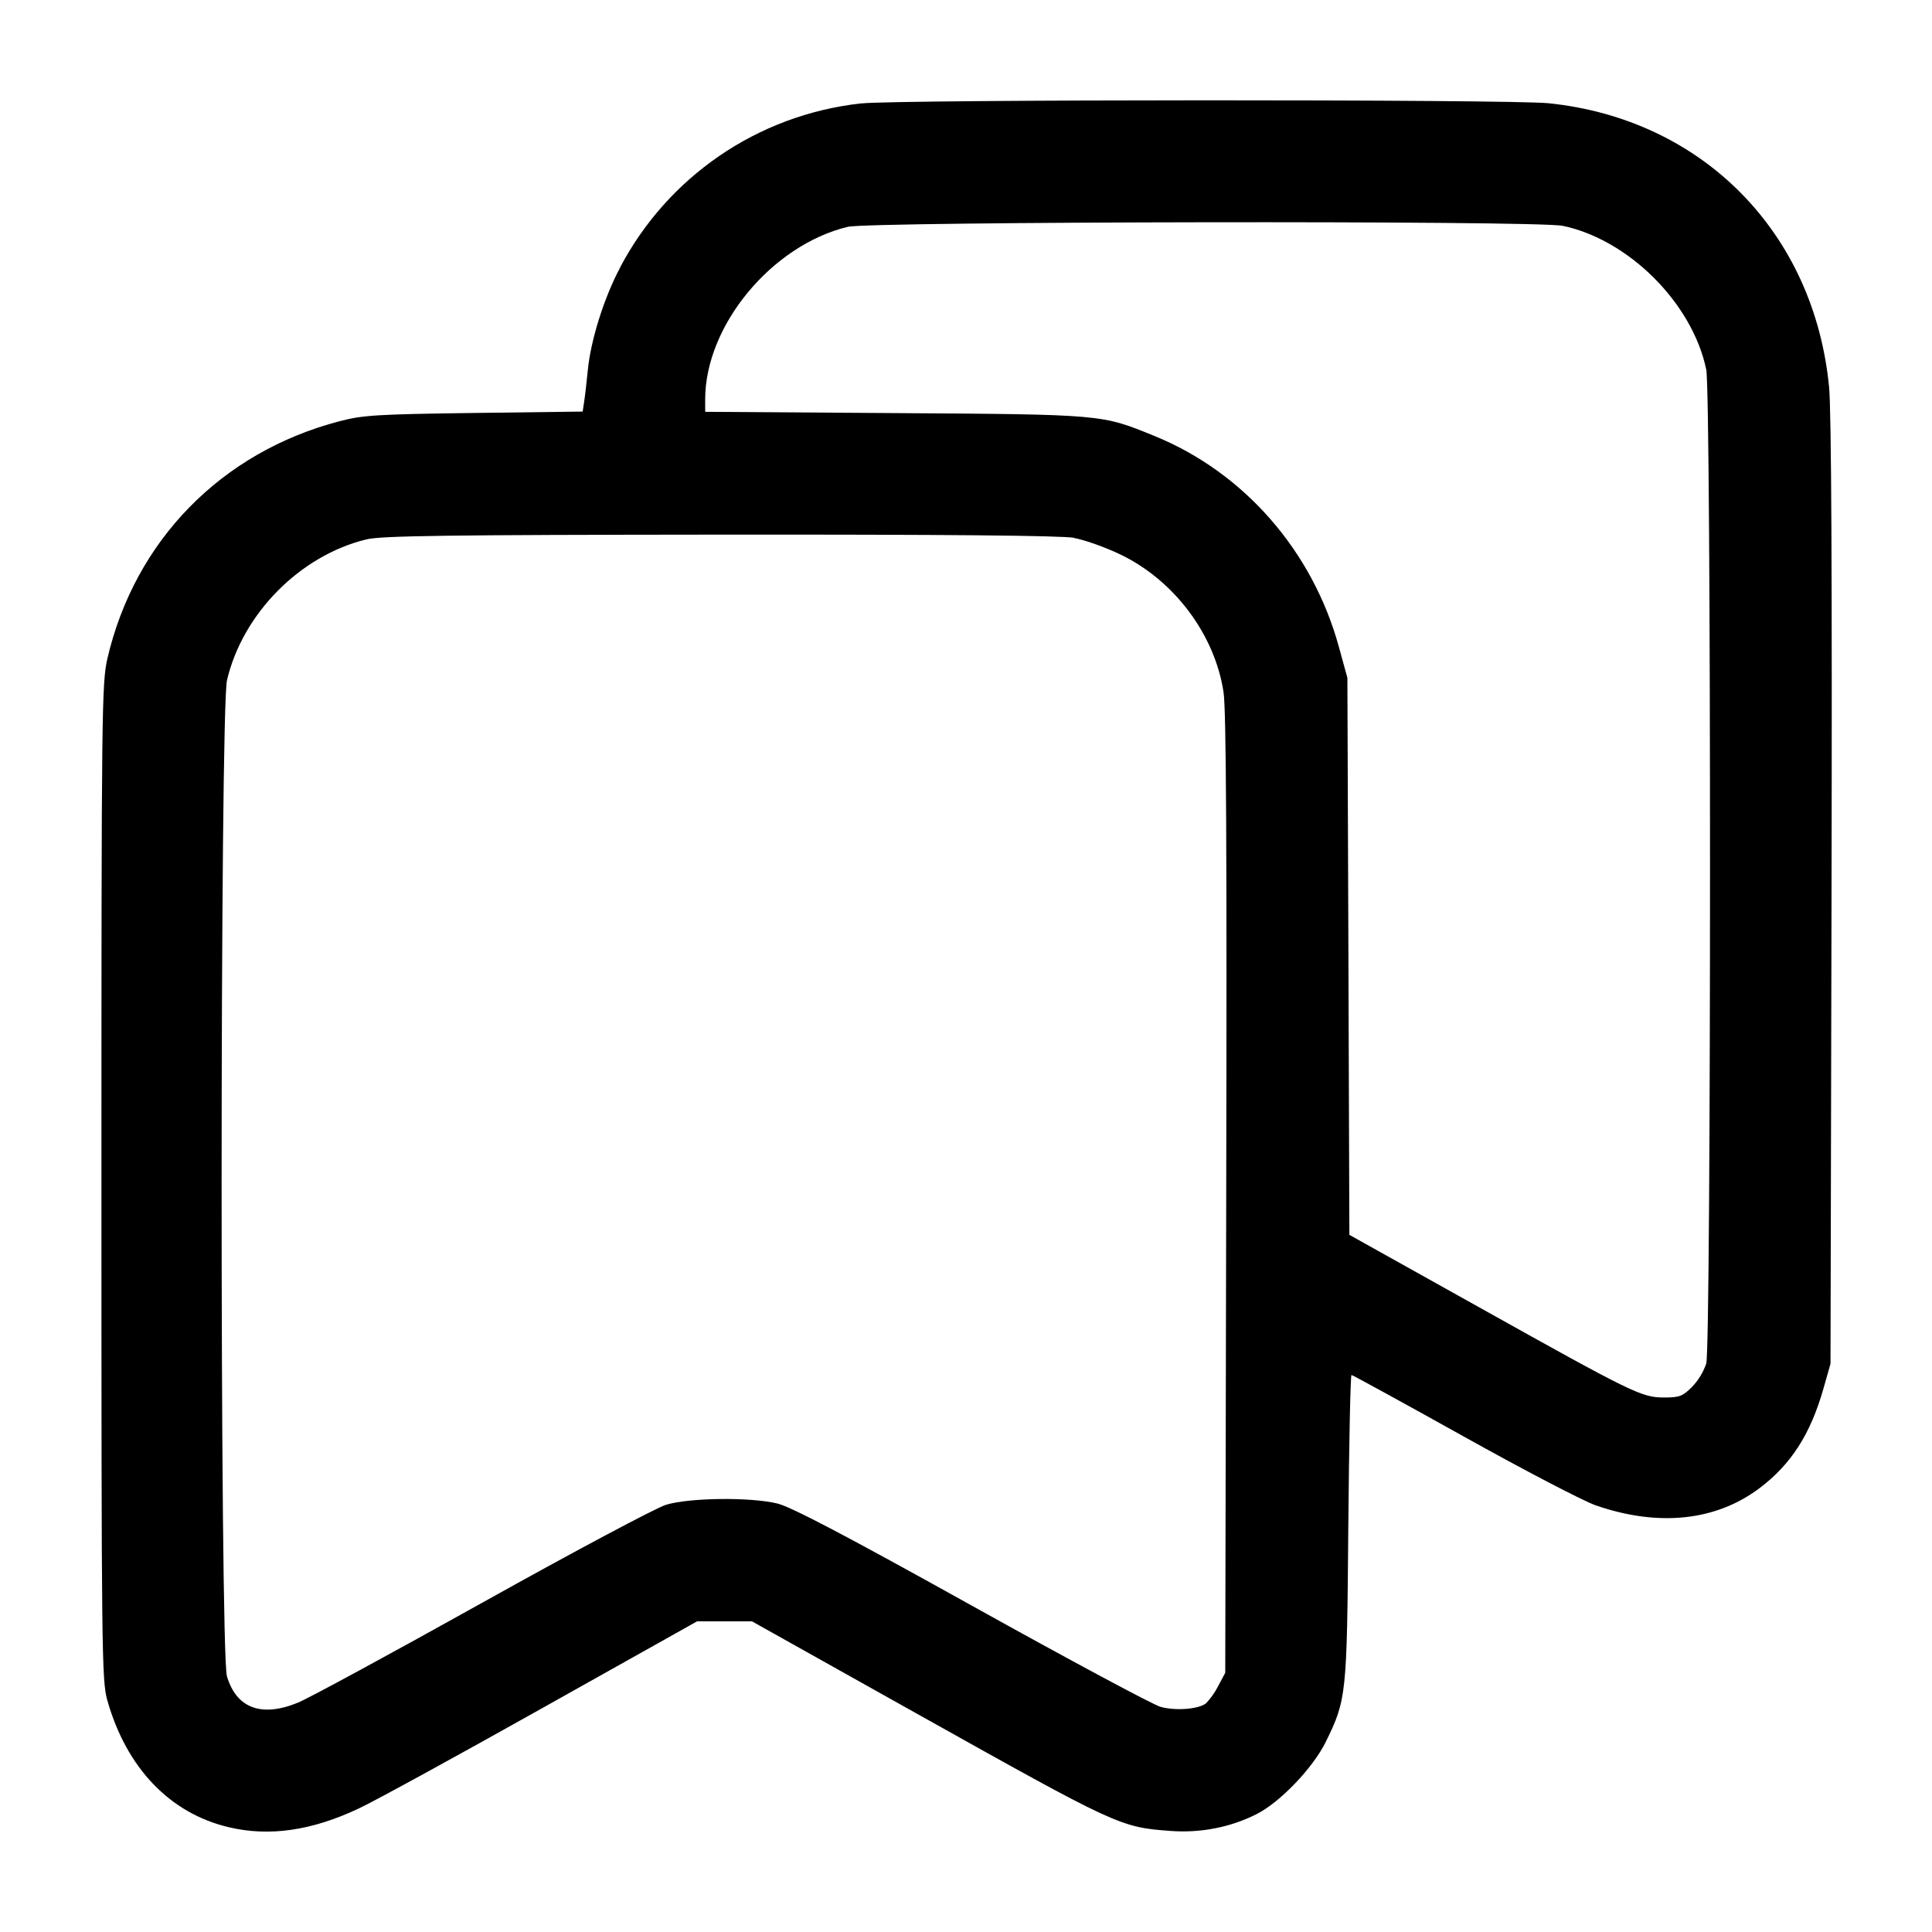 <!-- Generated by IcoMoon.io -->
<svg version="1.1" xmlns="http://www.w3.org/2000/svg" width="32" height="32" viewBox="0 0 32 32">
<title>save-2</title>
<path d="M14.267 1.712c-1.745 0.192-3.21 1.236-3.987 2.7l-0.013 0.028c-0.265 0.499-0.485 1.201-0.532 1.701-0.019 0.187-0.044 0.415-0.059 0.507l-0.025 0.169-1.799 0.023c-1.604 0.021-1.845 0.036-2.225 0.136-1.959 0.511-3.393 1.976-3.848 3.931-0.093 0.407-0.099 0.821-0.099 8.667 0 7.825 0.005 8.257 0.097 8.587 0.316 1.12 1.037 1.875 2.015 2.104 0.671 0.159 1.376 0.056 2.155-0.313 0.264-0.124 1.632-0.873 3.040-1.663l2.56-1.435h0.907l2.72 1.523c3.34 1.869 3.377 1.887 4.213 1.949 0.497 0.037 0.992-0.059 1.427-0.279 0.388-0.196 0.933-0.765 1.145-1.196 0.343-0.7 0.351-0.777 0.373-3.557 0.012-1.387 0.036-2.52 0.053-2.52 0.016 0 0.851 0.457 1.852 1.015 1.001 0.559 1.988 1.073 2.192 1.144 1.039 0.36 1.992 0.26 2.715-0.285 0.524-0.396 0.844-0.895 1.059-1.652l0.116-0.408 0.017-7.787c0.011-5.243-0.003-7.981-0.040-8.383-0.245-2.569-2.099-4.447-4.647-4.708-0.651-0.067-10.744-0.064-11.383 0.003zM25.877 3.739c1.099 0.227 2.157 1.285 2.384 2.384 0.083 0.399 0.083 16.164 0 16.461-0.052 0.151-0.133 0.28-0.235 0.387l0-0c-0.155 0.155-0.209 0.176-0.461 0.176-0.375 0-0.513-0.068-3.096-1.511l-2.119-1.183-0.016-4.613-0.017-4.613-0.14-0.509c-0.436-1.593-1.572-2.893-3.056-3.497-0.881-0.36-0.847-0.356-4.308-0.379l-3.133-0.021v-0.207c0-1.221 1.1-2.551 2.361-2.857 0.373-0.089 11.404-0.107 11.836-0.017zM17.791 8.911c0.173 0.031 0.517 0.153 0.764 0.272 0.893 0.428 1.567 1.327 1.711 2.284 0.044 0.288 0.056 2.612 0.044 8.32l-0.016 7.92-0.116 0.217c-0.056 0.11-0.123 0.204-0.201 0.287l0.001-0.001c-0.12 0.099-0.501 0.131-0.755 0.061-0.12-0.032-1.525-0.785-3.124-1.675-2.097-1.167-2.995-1.637-3.223-1.693-0.448-0.109-1.457-0.097-1.845 0.021-0.167 0.051-1.535 0.78-3.040 1.62s-2.88 1.585-3.053 1.656c-0.605 0.249-1.021 0.096-1.179-0.435-0.119-0.399-0.117-15.997 0.001-16.5 0.26-1.104 1.212-2.065 2.309-2.331 0.248-0.060 1.32-0.075 5.855-0.079 3.724-0.003 5.653 0.015 5.867 0.053z"></path>
</svg>
